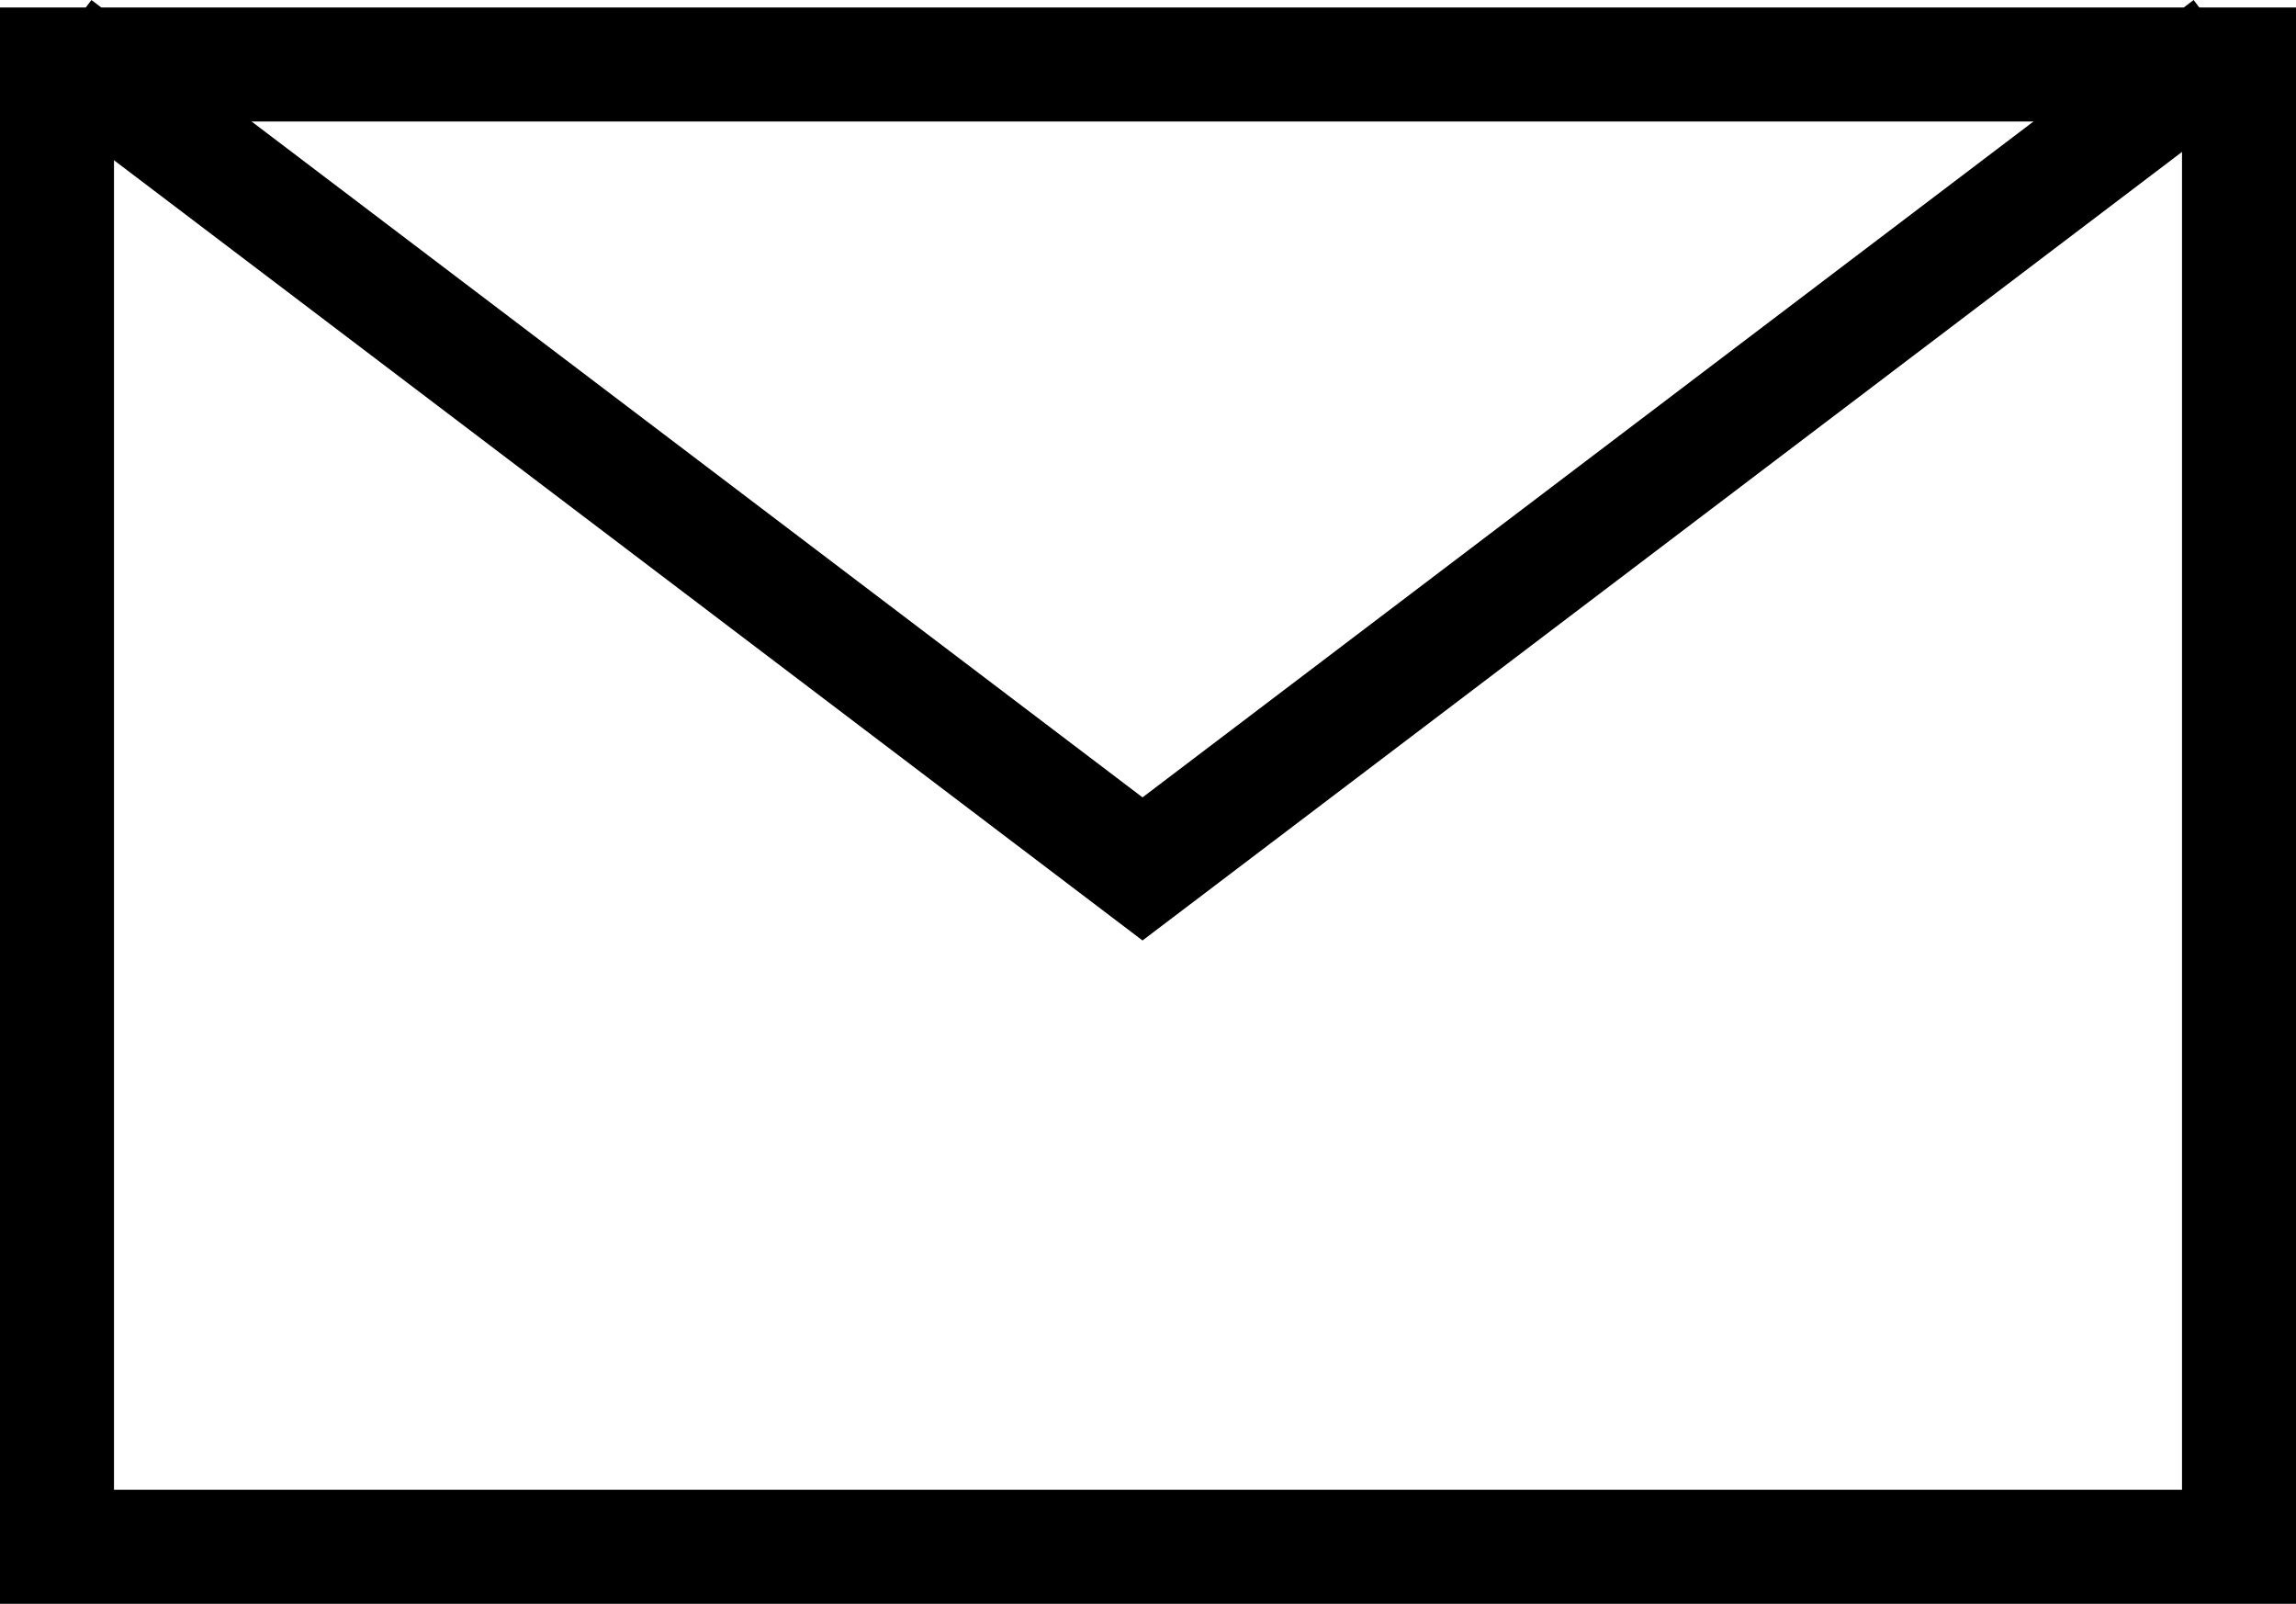 <svg xmlns="http://www.w3.org/2000/svg" width="40.284" height="28.131" viewBox="0 0 40.284 28.131">
  <g id="icon-email" transform="translate(1 0.797)">
    <rect id="Rectangle_678" data-name="Rectangle 678" width="38.284" height="26" transform="translate(0 0.334)" fill="none" stroke="#000" stroke-width="2"/>
    <path id="Path_331" data-name="Path 331" d="M129,269l19.046,14.444L167.092,269" transform="translate(-129 -269)" fill="none" stroke="#000" stroke-width="2"/>
  </g>
</svg>
